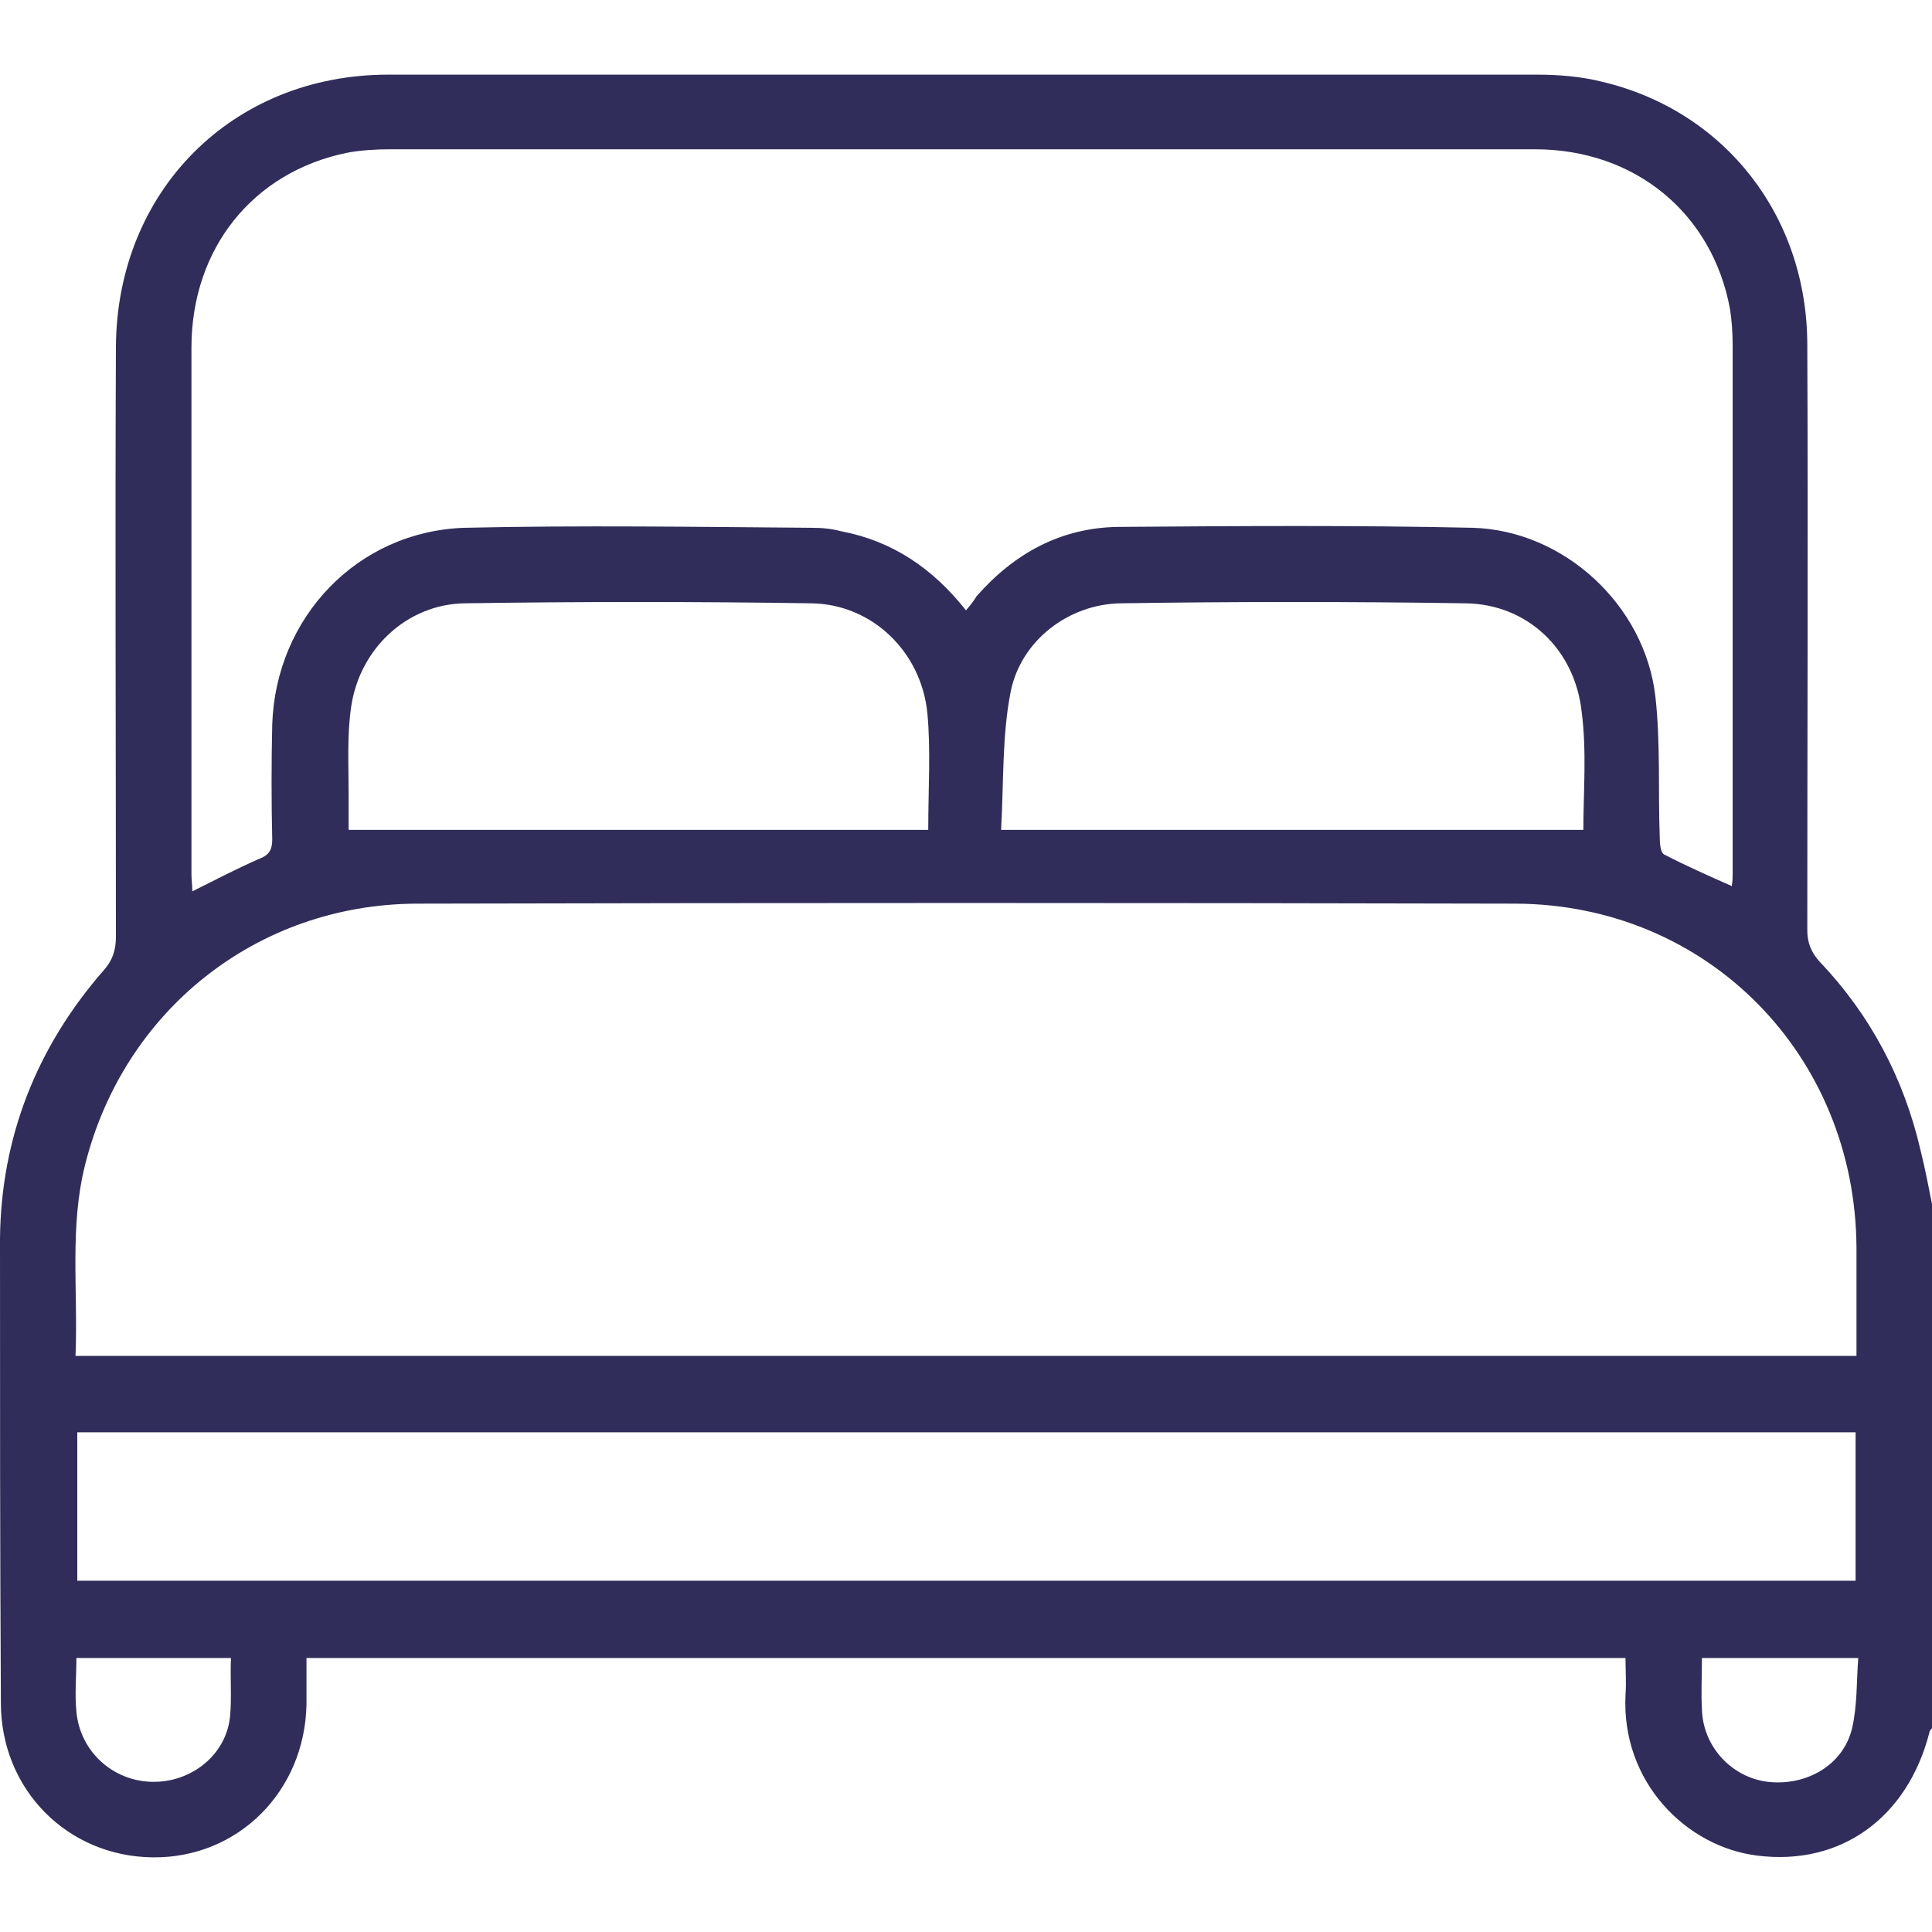 <?xml version="1.0" encoding="utf-8"?>
<!-- Generator: Adobe Illustrator 27.1.0, SVG Export Plug-In . SVG Version: 6.00 Build 0)  -->
<svg version="1.1" id="Capa_1" xmlns="http://www.w3.org/2000/svg" xmlns:xlink="http://www.w3.org/1999/xlink" x="0px" y="0px"
	 viewBox="0 0 22 22" style="enable-background:new 0 0 22 22;" xml:space="preserve">
<style type="text/css">
	.st0{fill:#302D5A;}
</style>
<path class="st0" d="M21.87,13.1c-0.19-0.82-0.57-1.54-1.15-2.15c-0.1-0.11-0.14-0.22-0.14-0.36c0-2.22,0.01-4.44,0-6.66
	c0-1.47-0.94-2.67-2.34-3c-0.24-0.06-0.5-0.08-0.74-0.08c-4.36,0-8.72,0-13.08,0c-1.77,0-3.09,1.32-3.1,3.1
	c-0.01,2.24,0,4.48,0,6.72c0,0.15-0.04,0.27-0.14,0.38c-0.76,0.87-1.17,1.9-1.18,3.06C0,15.87,0,17.63,0.01,19.39
	c0,0.99,0.76,1.75,1.73,1.76c0.97,0.01,1.73-0.75,1.75-1.74c0-0.17,0-0.34,0-0.53c5.01,0,10,0,15.02,0c0,0.14,0.01,0.28,0,0.42
	c-0.05,0.99,0.69,1.73,1.5,1.83c0.95,0.12,1.71-0.43,1.96-1.4c0-0.02,0.02-0.04,0.03-0.05c0-1.99,0-3.98,0-5.97
	C21.96,13.51,21.92,13.3,21.87,13.1z M2.18,3.96c0-1.13,0.7-2,1.77-2.22c0.16-0.03,0.33-0.04,0.49-0.04c4.35,0,8.69,0,13.04,0
	c1.14,0,2.02,0.73,2.22,1.82c0.02,0.13,0.03,0.27,0.03,0.41c0,2,0,4.01,0,6.01c0,0.04,0,0.09-0.01,0.15
	c-0.27-0.12-0.52-0.23-0.77-0.36c-0.04-0.02-0.05-0.12-0.05-0.19c-0.02-0.54,0.01-1.08-0.05-1.61c-0.12-1.04-1.04-1.89-2.08-1.92
	c-1.35-0.03-2.69-0.02-4.04-0.01c-0.65,0.01-1.18,0.3-1.61,0.79C11.09,6.84,11.06,6.88,11,6.95c-0.38-0.48-0.84-0.79-1.42-0.9
	C9.47,6.02,9.36,6.01,9.24,6.01C7.93,6,6.61,5.98,5.29,6.01C4.07,6.05,3.14,7.03,3.1,8.25c-0.01,0.44-0.01,0.87,0,1.31
	c0,0.12-0.04,0.18-0.15,0.22c-0.25,0.11-0.5,0.24-0.76,0.37c0-0.07-0.01-0.13-0.01-0.2C2.18,7.96,2.18,5.96,2.18,3.96z M18.03,9.45
	c-2.2,0-4.38,0-6.63,0c0.03-0.55,0.01-1.08,0.11-1.58c0.12-0.58,0.66-0.99,1.25-1c1.31-0.02,2.62-0.02,3.93,0
	c0.7,0.01,1.24,0.52,1.32,1.23C18.07,8.55,18.03,9.02,18.03,9.45z M4,8.04c0.1-0.66,0.64-1.16,1.29-1.17c1.32-0.02,2.63-0.02,3.95,0
	c0.69,0.01,1.25,0.55,1.32,1.25c0.04,0.42,0.01,0.86,0.01,1.33c-2.2,0-4.38,0-6.6,0c0-0.11,0-0.26,0-0.4C3.97,8.71,3.95,8.37,4,8.04
	z M0.97,13.26c0.44-1.75,1.95-2.96,3.77-2.97c4.17-0.01,8.35-0.01,12.52,0c2.19,0.01,3.87,1.73,3.88,3.92c0,0.4,0,0.8,0,1.23
	c-0.1,0-0.18,0-0.27,0c-0.99,0-1.99,0-2.98,0c-3.89,0-13.08,0-16.7,0c-0.1,0-0.2,0-0.33,0C0.89,14.69,0.79,13.97,0.97,13.26z
	 M2.62,19.54c-0.04,0.44-0.44,0.76-0.89,0.75c-0.45-0.01-0.82-0.35-0.86-0.8c-0.02-0.2,0-0.4,0-0.61c0.58,0,1.16,0,1.76,0
	C2.62,19.11,2.64,19.33,2.62,19.54z M0.88,18c0-0.55,0-1.1,0-1.69c0.08,0,0.17,0,0.26,0c3.7,0,13.2,0,16.95,0c0.02,0,0.04,0,0.06,0
	c0.03,0,0.05,0,0.08,0c0.88,0,1.75,0,2.63,0c0.08,0,0.17,0,0.27,0c0,0.57,0,1.13,0,1.69C14.38,18,7.64,18,0.88,18z M21.09,19.68
	c-0.1,0.42-0.52,0.66-0.96,0.61c-0.41-0.05-0.74-0.4-0.75-0.83c-0.01-0.18,0-0.37,0-0.58c0.6,0,1.17,0,1.78,0
	C21.14,19.15,21.15,19.42,21.09,19.68z"/>
</svg>
